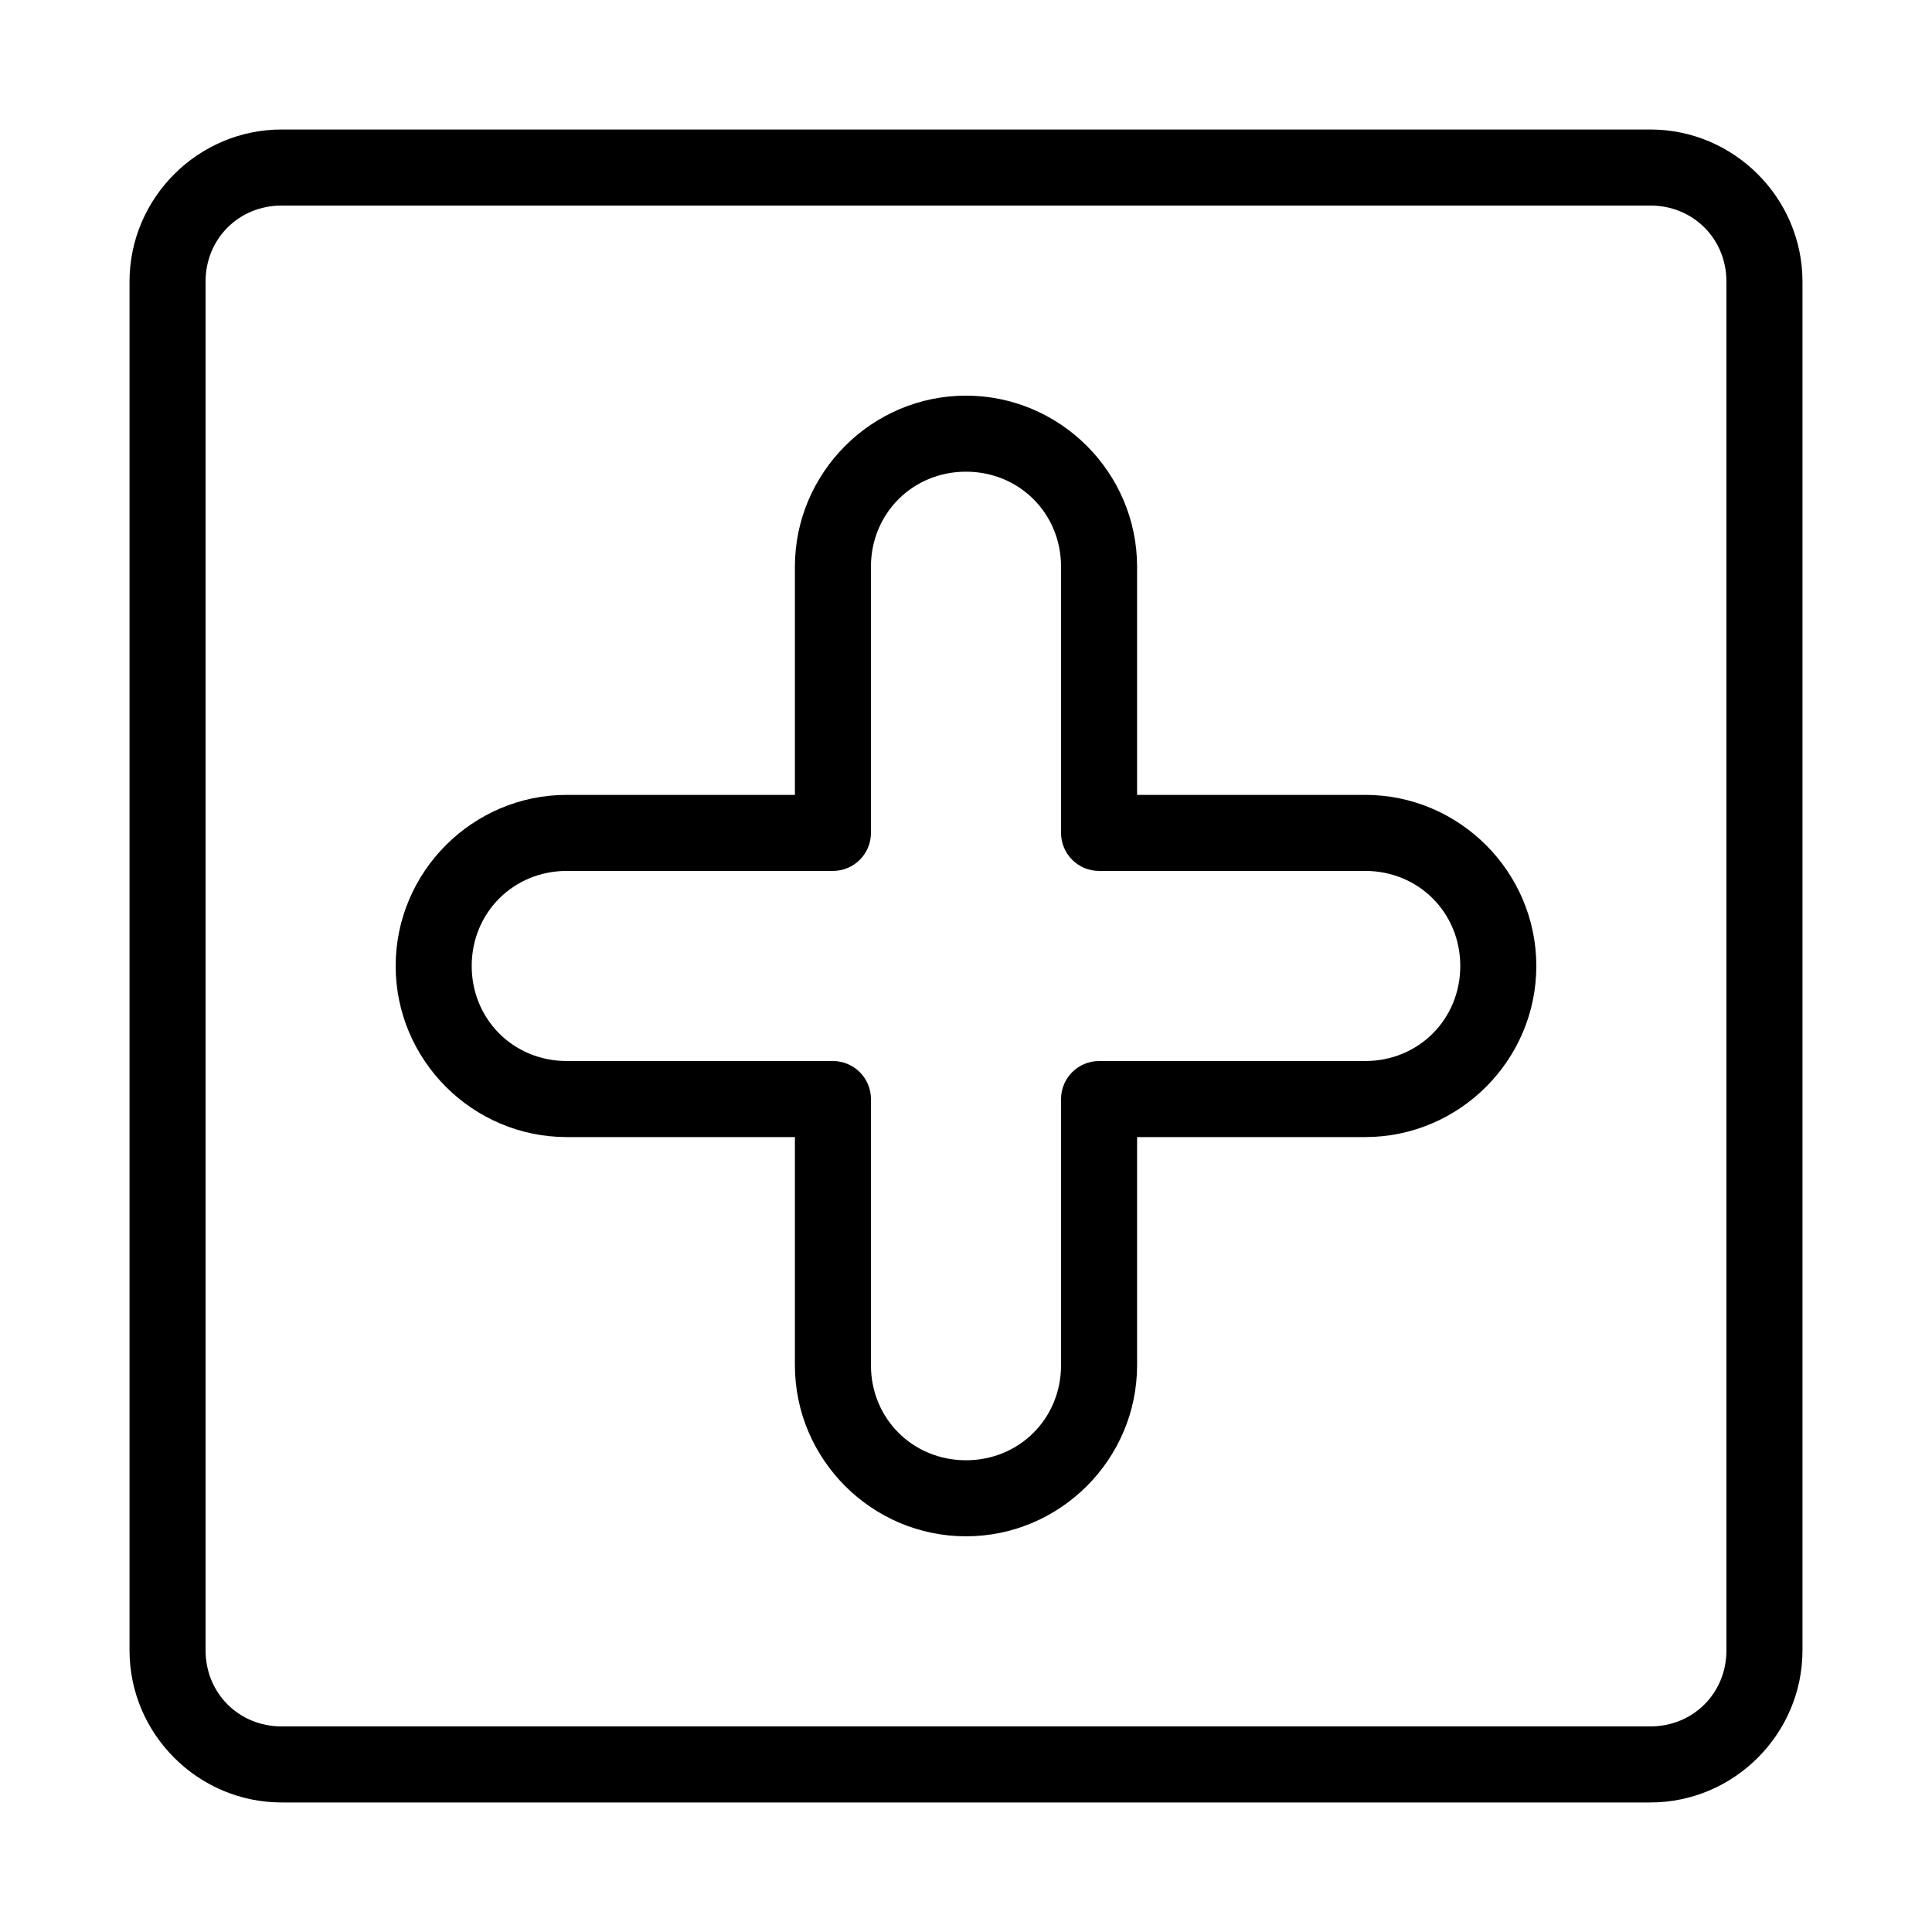 <?xml version="1.0" encoding="UTF-8"?>
<!-- Uploaded to: SVG Repo, www.svgrepo.com, Generator: SVG Repo Mixer Tools -->
<svg fill="#000000" width="800px" height="800px" version="1.1" viewBox="144 144 512 512" xmlns="http://www.w3.org/2000/svg">
 <path d="m218.63 178.32c-22.156 0-40.305 18.148-40.305 40.305v362.74c0 22.152 18.148 40.305 40.305 40.305h362.74c22.152 0 40.305-18.152 40.305-40.305v-362.74c0-22.156-18.152-40.305-40.305-40.305zm0 20.152h362.74c11.336 0 20.152 8.812 20.152 20.152v362.74c0 11.336-8.816 20.152-20.152 20.152h-362.74c-11.34 0-20.152-8.816-20.152-20.152v-362.74c0-11.34 8.812-20.152 20.152-20.152zm181.37 50.379c-24.945 0-45.344 20.398-45.344 45.344v60.457h-60.457c-24.945 0-45.344 20.398-45.344 45.344s20.398 45.34 45.344 45.34h60.457v60.457c0 24.945 20.398 45.344 45.344 45.344s45.34-20.398 45.34-45.344v-60.457h60.457c24.949 0 45.344-20.395 45.344-45.34s-20.395-45.344-45.344-45.344h-60.457v-60.457c0-24.945-20.395-45.344-45.34-45.344zm0 20.152c14.129 0 25.188 11.062 25.188 25.191v70.531c0.004 5.566 4.512 10.078 10.078 10.078h70.531c14.133 0 25.191 11.059 25.191 25.191 0 14.129-11.059 25.188-25.191 25.188h-70.531c-5.566 0.004-10.074 4.512-10.078 10.078v70.531c0 14.133-11.059 25.191-25.188 25.191-14.133 0-25.191-11.059-25.191-25.191v-70.531c0-5.566-4.512-10.074-10.078-10.078h-70.531c-14.129 0-25.191-11.059-25.191-25.188 0-14.133 11.062-25.191 25.191-25.191h70.531c5.566 0 10.078-4.512 10.078-10.078v-70.531c0-14.129 11.059-25.191 25.191-25.191z"/>
</svg>